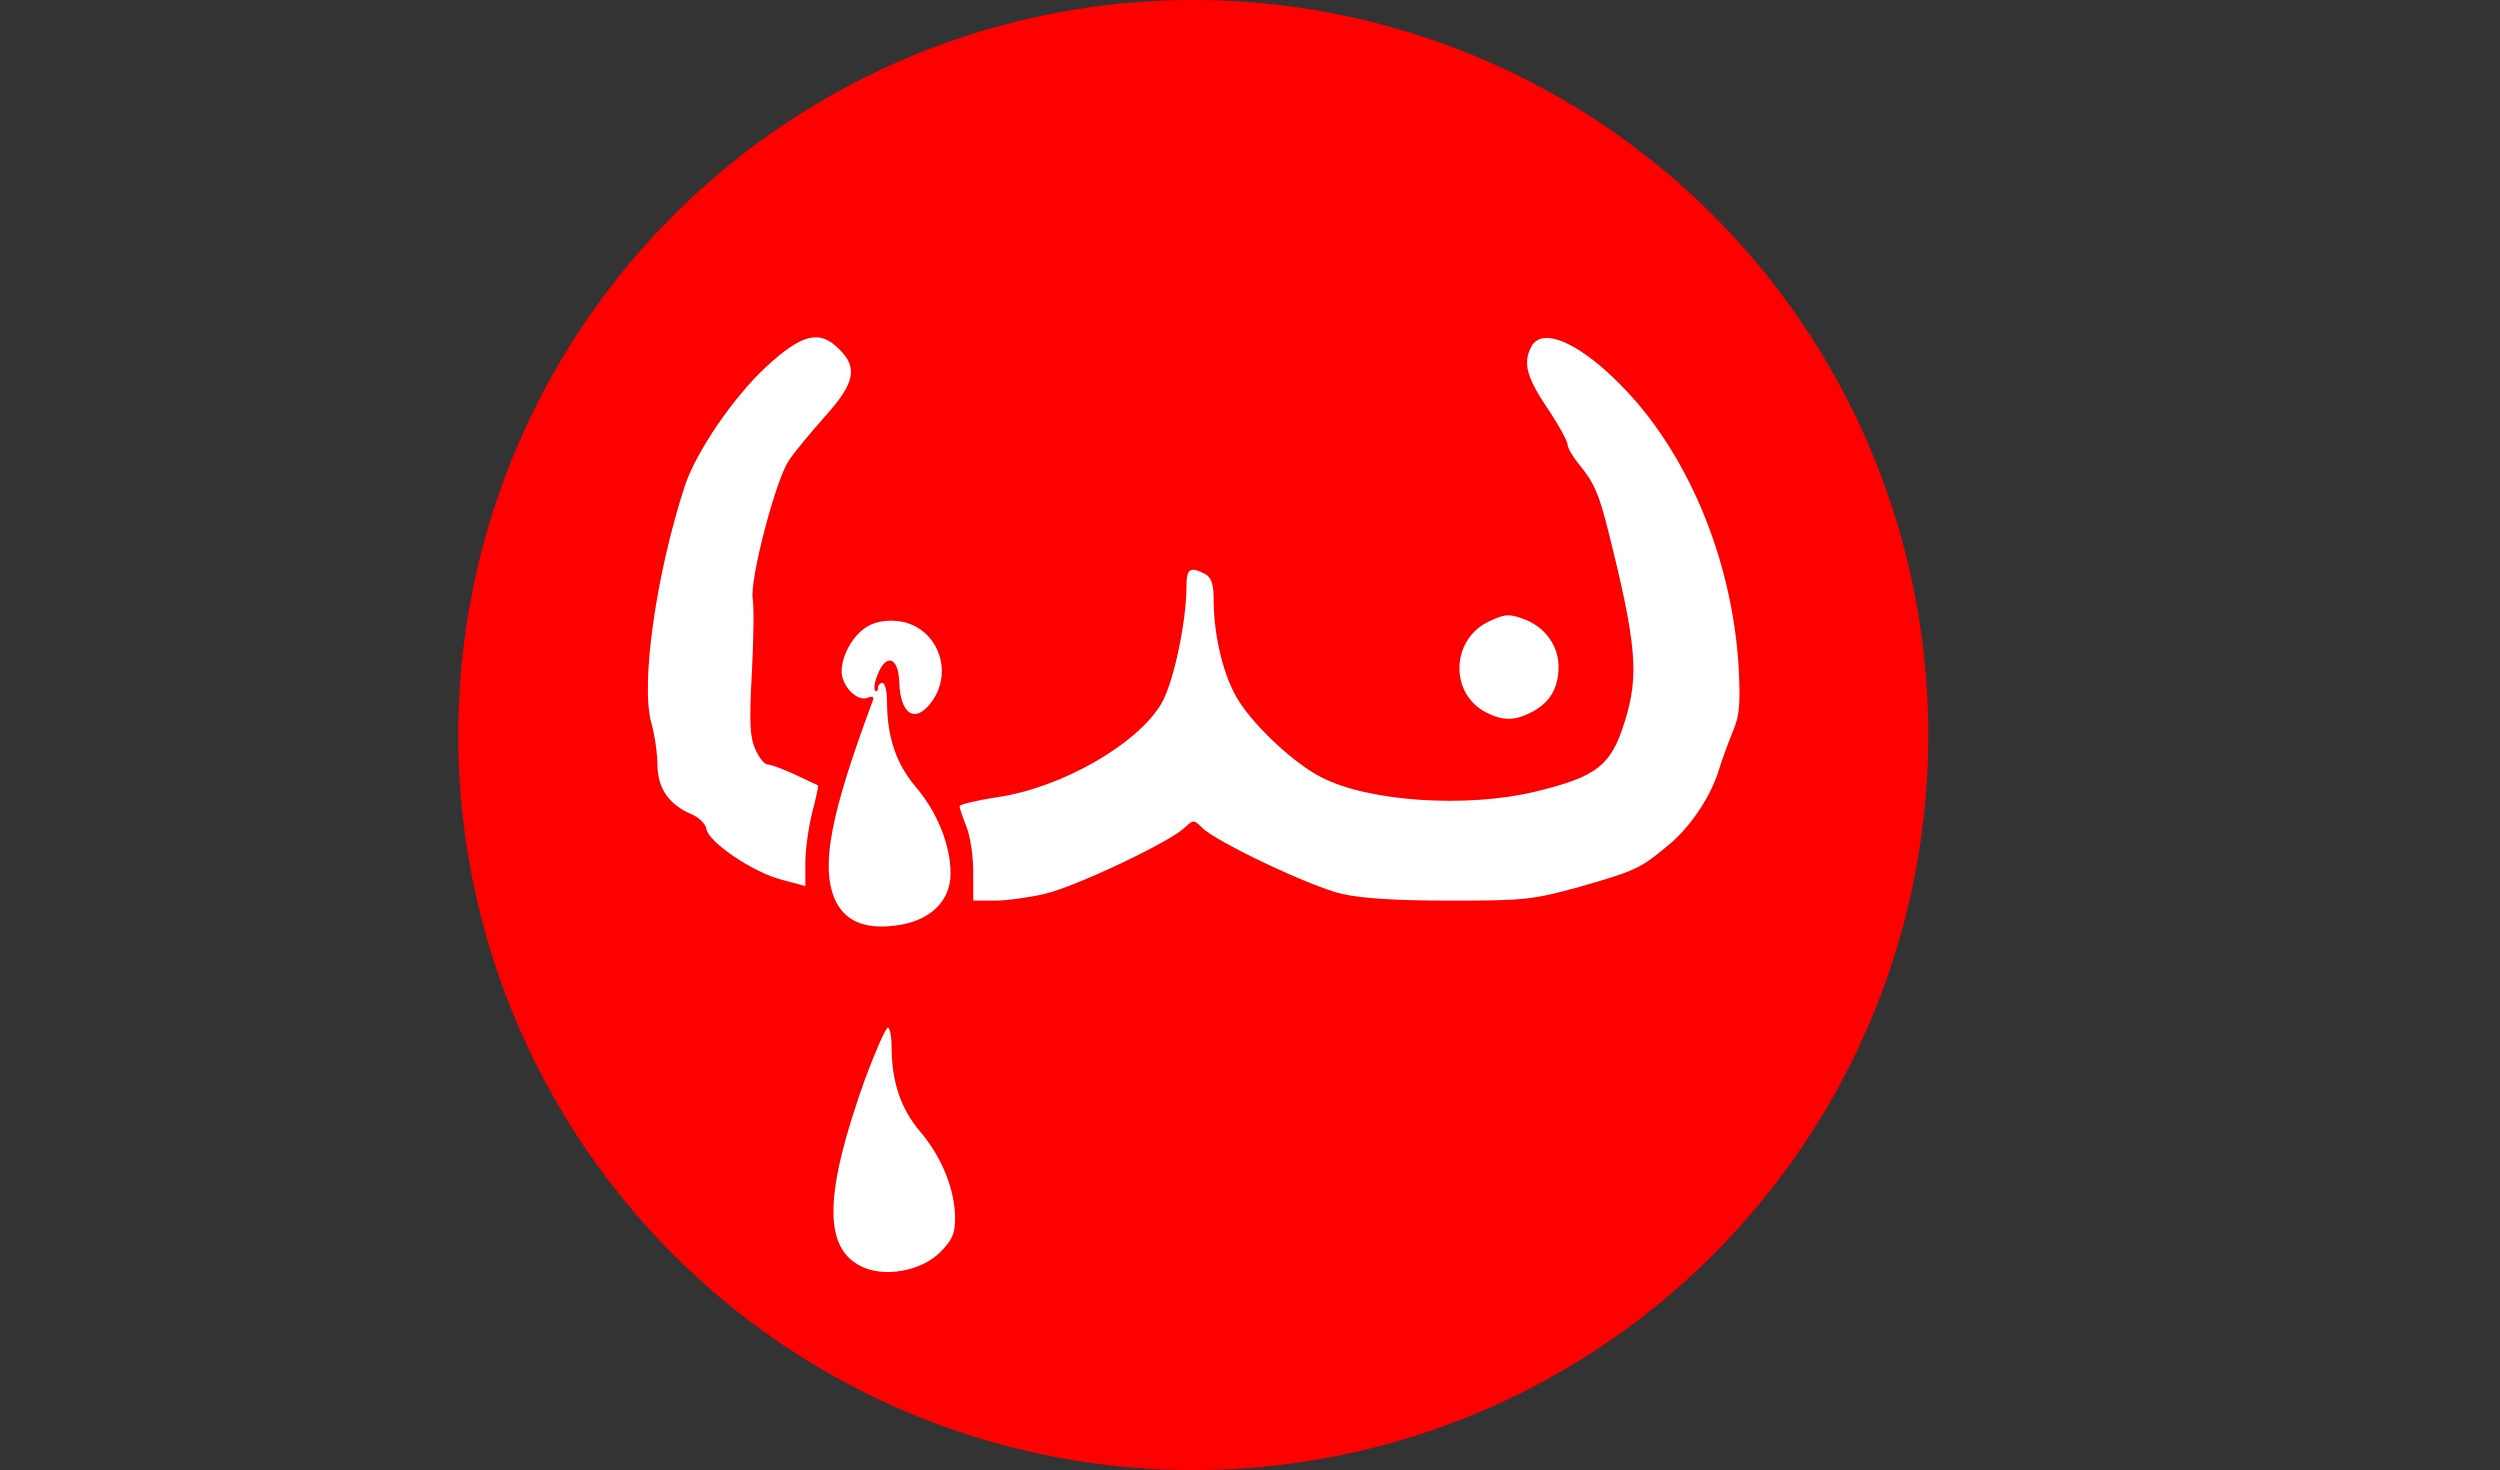 <?xml version="1.0" encoding="UTF-8" standalone="no"?>
<svg viewBox="-263.0 -162.0 551.0 324.0" xmlns:xlink="http://www.w3.org/1999/xlink" xmlns="http://www.w3.org/2000/svg" version="1.1">
<rect x="-263.0" y="-162.0" width="551.0" height="324.0" fill="#333333" stroke="none"/>
<rect y="-162.0" x="-263.0" width="551.0" fill="none" height="324.0"/>
<g transform="translate(-162.0 162.0)" fill="rgb(255,0,0)">
<circle cy="-162.0px" r="162.0px" cx="162.0px"/>
</g>
<g transform="translate(-128.5 128.5) scale(0.1 -0.1)" fill="rgb(255,255,255)">
<path d="M343 2096 c-72 -67 -153 -186 -178 -260 -64 -195 -99 -441 -74 -526 7 -25 13 -66 13 -92 1 -52 26 -87 76 -108 16 -7 30 -21 32 -32 4 -29 103 -96 166 -112 l52 -14 0 52 c0 28 7 78 15 110 9 33 14 59 13 60 -2 1 -24 11 -51 24 -26 12 -53 22 -60 22 -7 0 -19 15 -27 33 -12 26 -14 58 -8 167 4 74 5 148 2 165 -7 42 50 260 79 304 13 20 50 64 81 99 65 72 72 107 31 147 -43 44 -82 35 -162 -39z"/>
<path d="M2030 2141 c-19 -36 -10 -68 35 -135 25 -37 45 -74 45 -81 0 -7 11 -26 24 -42 34 -41 45 -66 65 -146 63 -251 69 -321 37 -422 -30 -98 -62 -122 -198 -155 -151 -36 -365 -22 -469 31 -59 29 -147 111 -183 168 -33 51 -55 139 -56 218 0 41 -4 54 -19 63 -33 17 -41 12 -41 -27 0 -79 -29 -214 -55 -258 -52 -90 -222 -187 -362 -207 -46 -7 -83 -16 -83 -20 0 -5 7 -25 15 -45 8 -19 15 -64 15 -99 l0 -64 48 0 c26 0 76 7 110 15 68 16 273 113 307 145 21 19 21 19 40 0 32 -31 238 -129 307 -145 43 -10 118 -15 239 -15 165 0 182 2 284 30 122 35 134 40 192 88 52 41 99 111 117 172 8 25 22 63 31 85 14 33 16 58 12 140 -14 230 -106 457 -245 606 -98 105 -187 147 -212 100z"/>
<path d="M1934 1534 c-81 -40 -84 -158 -4 -199 37 -19 63 -19 100 0 41 21 60 53 60 101 0 46 -30 87 -75 104 -34 13 -44 12 -81 -6z"/>
<path d="M568 1525 c-32 -18 -58 -63 -58 -100 0 -32 34 -67 57 -58 12 5 15 2 11 -8 -92 -247 -114 -360 -84 -434 21 -49 65 -69 134 -60 76 9 122 53 122 115 0 62 -29 135 -77 191 -43 51 -63 110 -63 189 0 22 -5 40 -10 40 -5 0 -10 -5 -10 -12 0 -6 -3 -8 -6 -5 -4 4 -1 20 6 37 19 46 45 36 47 -18 2 -73 36 -93 72 -43 50 70 9 167 -74 177 -25 3 -50 -1 -67 -11z"/>
<path d="M562 528 c-90 -251 -93 -371 -11 -413 51 -27 134 -12 176 30 27 27 33 41 33 75 0 62 -29 135 -77 191 -43 51 -63 110 -63 189 0 22 -4 40 -8 40 -5 0 -27 -51 -50 -112z"/>
</g>
</svg>
